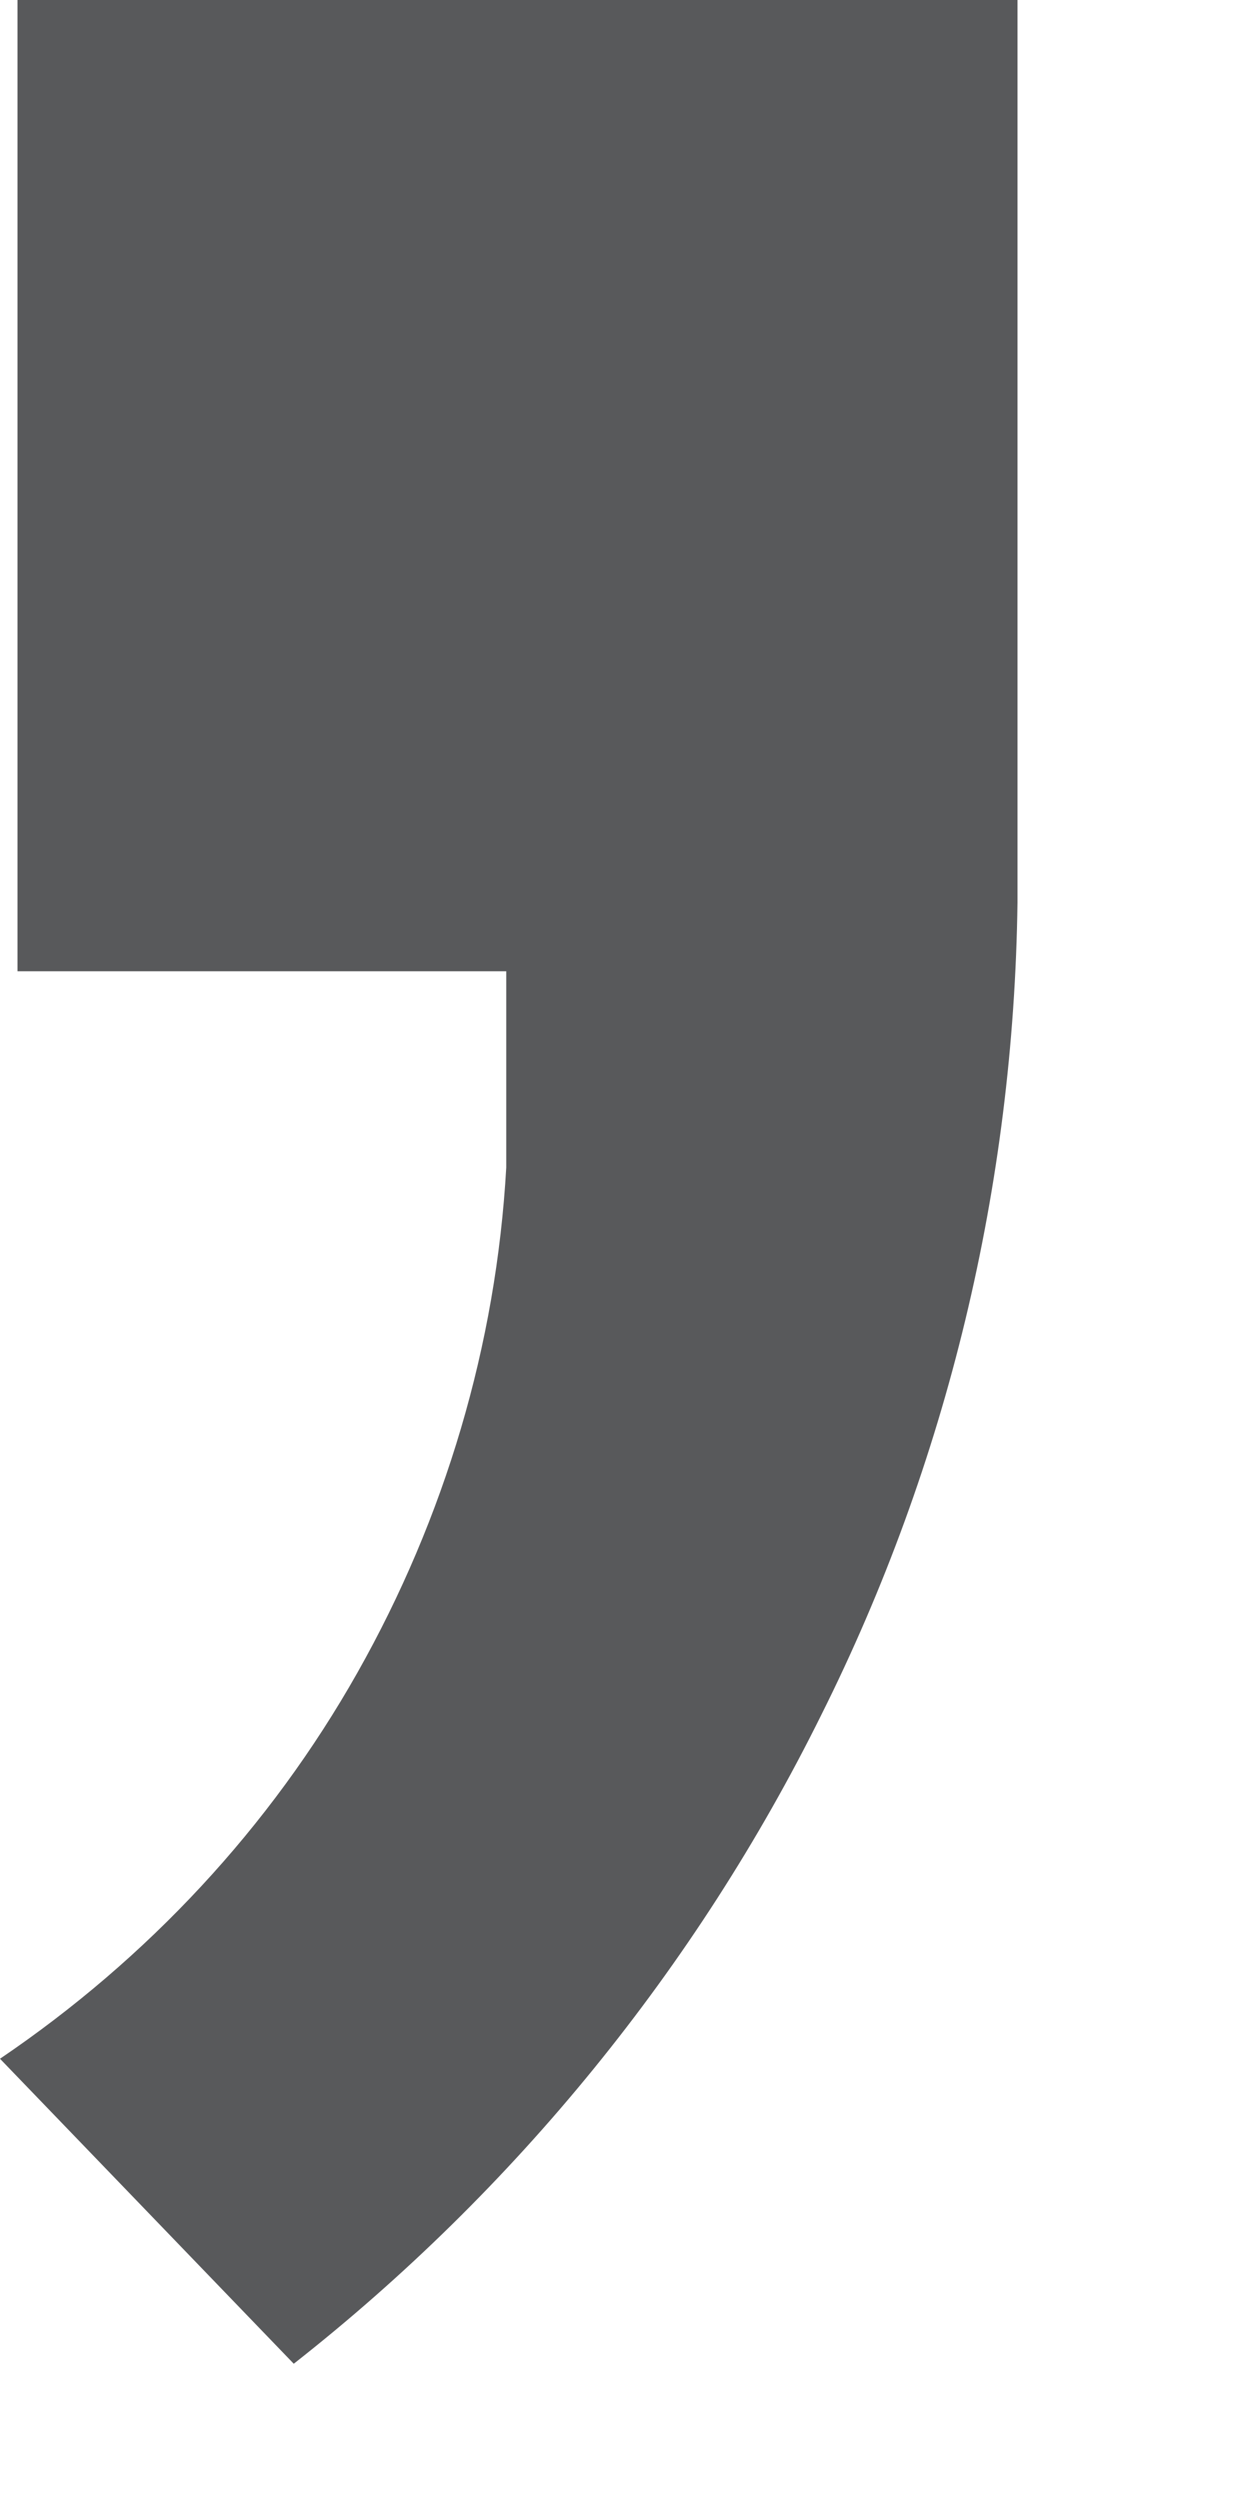 <?xml version="1.0" encoding="utf-8"?>
<svg xmlns="http://www.w3.org/2000/svg" fill="none" height="100%" overflow="visible" preserveAspectRatio="none" style="display: block;" viewBox="0 0 1 2" width="100%">
<path d="M0.814 0V0.722C0.811 0.948 0.758 1.17 0.657 1.372C0.557 1.574 0.412 1.752 0.235 1.891L0 1.647C0.118 1.567 0.216 1.462 0.286 1.338C0.356 1.214 0.397 1.076 0.405 0.934V0.777H0.014V0H0.814Z" fill="#58595B" id="Vector"/>
</svg>